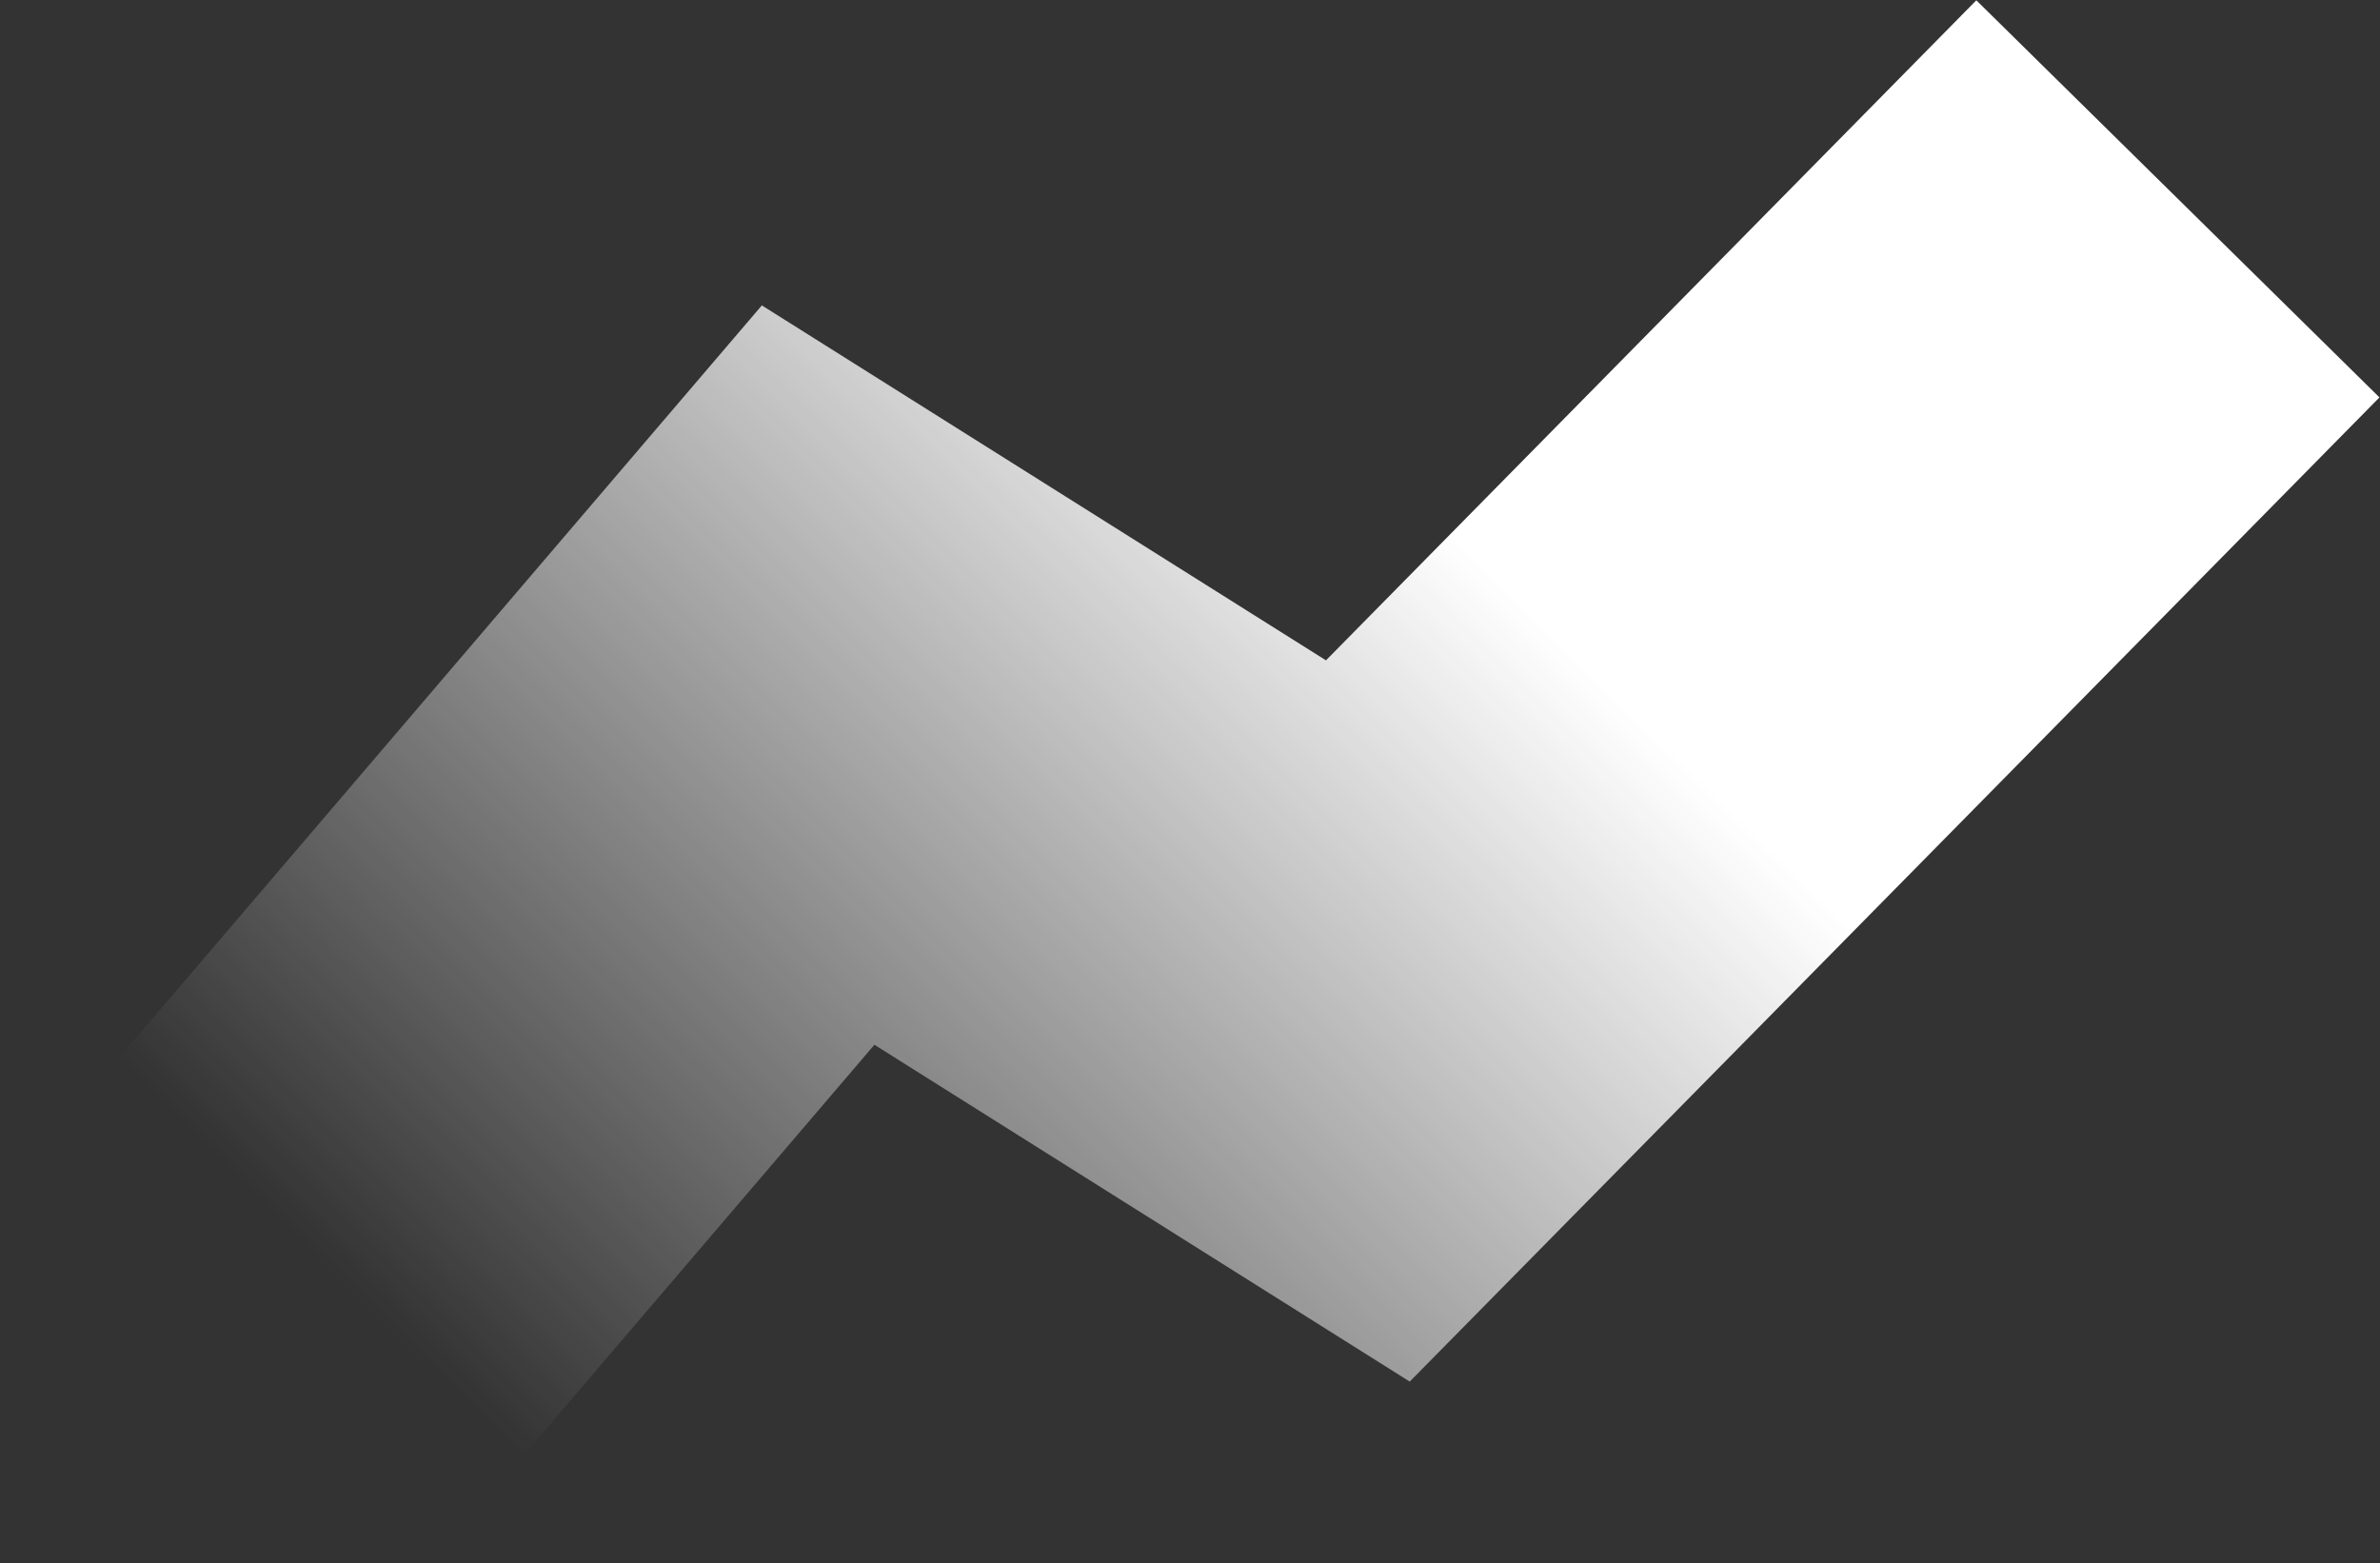 <?xml version="1.0" encoding="UTF-8"?> <svg xmlns="http://www.w3.org/2000/svg" width="1472" height="967" viewBox="0 0 1472 967" fill="none"><rect x="0" y="0" width="1472" height="967" fill="#333333" stroke="none"/> <path d="M134 853L506 417.577L846 631.535L1347 123" stroke="url(#paint0_linear_3509_1612)" stroke-width="350"></path> <defs> <linearGradient id="paint0_linear_3509_1612" x1="776.781" y1="209.25" x2="205.735" y2="785.521" gradientUnits="userSpaceOnUse"> <stop stop-color="white"></stop> <stop offset="1" stop-color="white" stop-opacity="0"></stop> </linearGradient> </defs> </svg> 